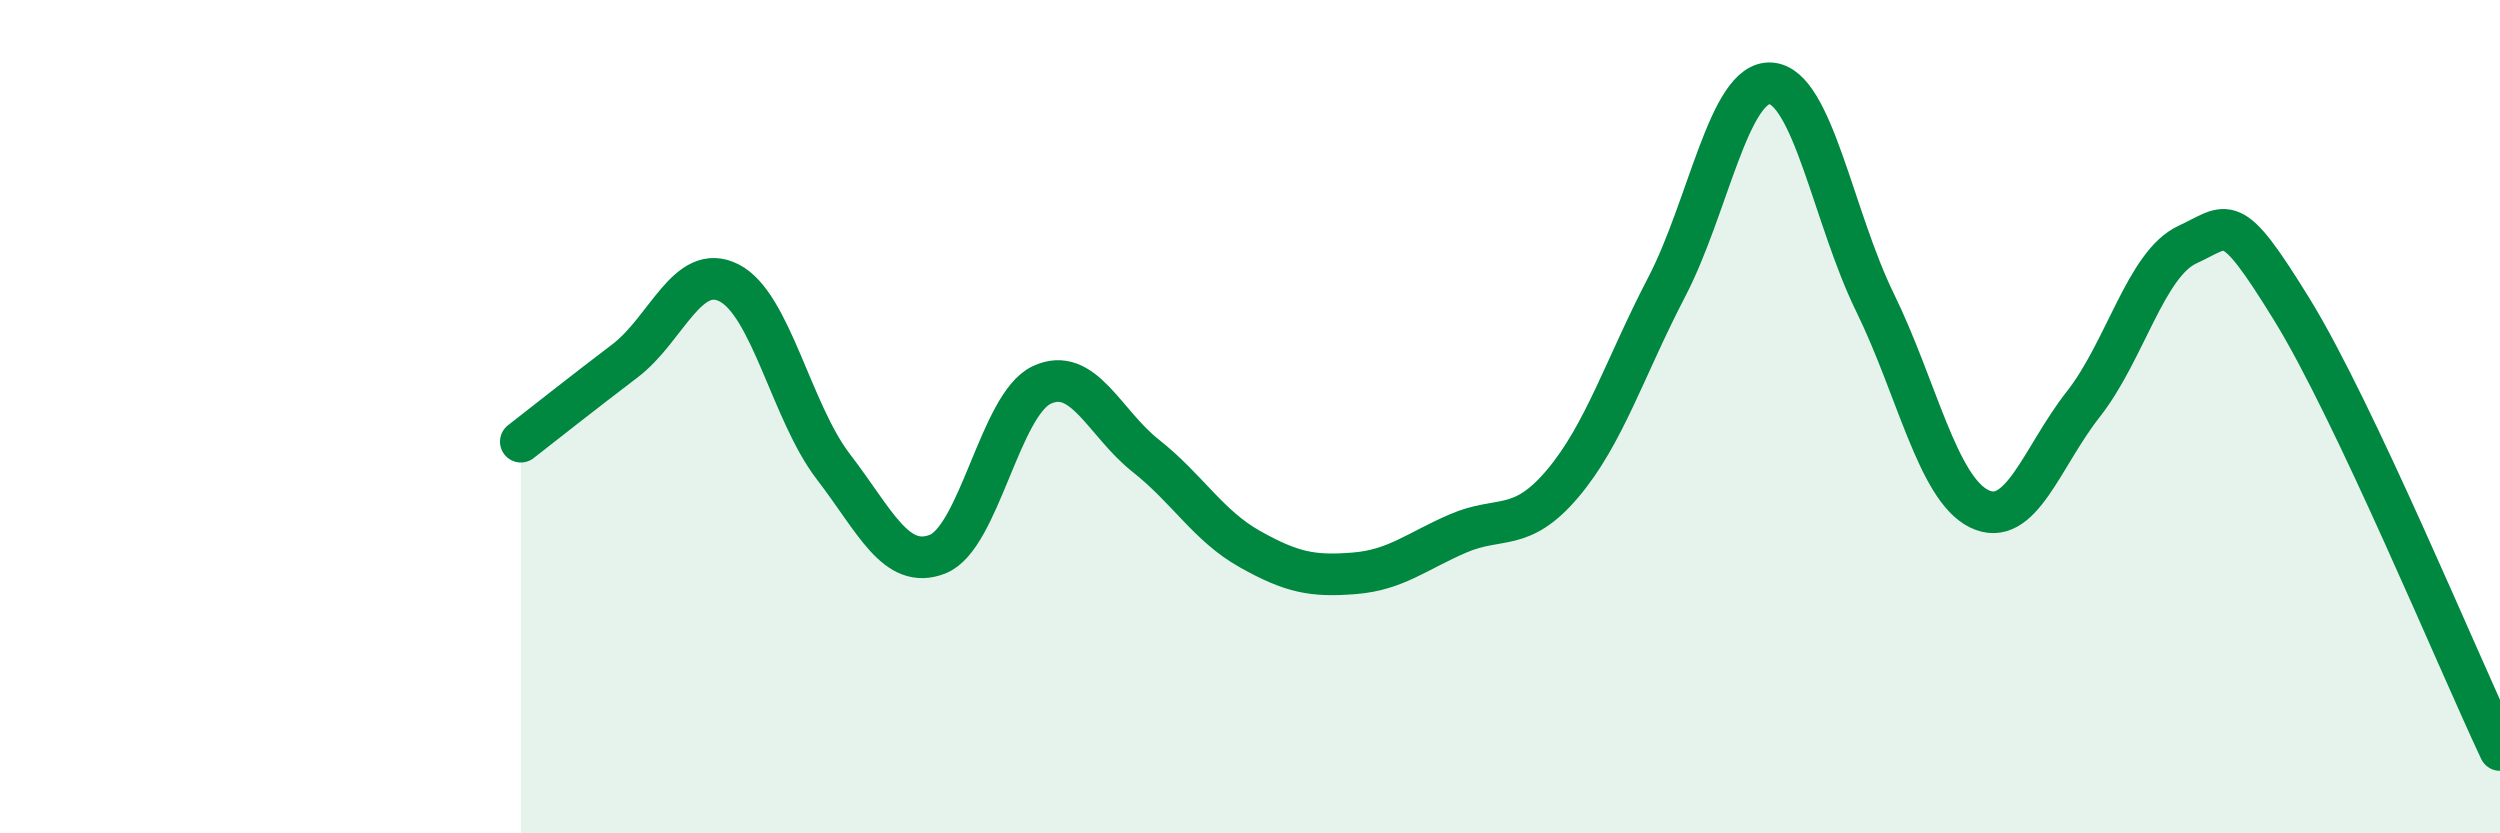 
    <svg width="60" height="20" viewBox="0 0 60 20" xmlns="http://www.w3.org/2000/svg">
      <path
        d="M 12.5,10.6 C 13,10.21 14,9.42 15,8.66 C 16,7.9 16.5,6.28 17.5,6.79 C 18.5,7.3 19,9.9 20,11.2 C 21,12.5 21.5,13.69 22.5,13.3 C 23.5,12.91 24,9.71 25,9.24 C 26,8.77 26.5,10.15 27.5,10.94 C 28.5,11.73 29,12.62 30,13.18 C 31,13.74 31.5,13.84 32.5,13.76 C 33.5,13.68 34,13.23 35,12.8 C 36,12.37 36.5,12.79 37.5,11.61 C 38.5,10.43 39,8.81 40,6.89 C 41,4.97 41.5,1.93 42.5,2 C 43.5,2.07 44,5.22 45,7.26 C 46,9.3 46.5,11.72 47.5,12.21 C 48.5,12.7 49,10.97 50,9.7 C 51,8.43 51.5,6.33 52.5,5.87 C 53.5,5.41 53.5,4.99 55,7.42 C 56.5,9.85 59,15.88 60,18L60 20L12.5 20Z"
        fill="#008740"
        opacity="0.1"
        stroke-linecap="round"
        stroke-linejoin="round"
      />
      <path
        d="M 12.5,10.6 C 13,10.21 14,9.42 15,8.66 C 16,7.9 16.5,6.28 17.5,6.79 C 18.5,7.3 19,9.9 20,11.2 C 21,12.5 21.5,13.69 22.5,13.3 C 23.5,12.91 24,9.71 25,9.24 C 26,8.77 26.5,10.15 27.5,10.94 C 28.5,11.73 29,12.62 30,13.18 C 31,13.74 31.5,13.84 32.5,13.76 C 33.5,13.68 34,13.23 35,12.8 C 36,12.37 36.5,12.79 37.5,11.61 C 38.5,10.43 39,8.81 40,6.89 C 41,4.97 41.5,1.93 42.5,2 C 43.5,2.07 44,5.22 45,7.26 C 46,9.3 46.5,11.72 47.5,12.21 C 48.5,12.7 49,10.97 50,9.7 C 51,8.43 51.5,6.33 52.5,5.87 C 53.5,5.41 53.5,4.99 55,7.42 C 56.5,9.85 59,15.88 60,18"
        stroke="#008740"
        stroke-width="1"
        fill="none"
        stroke-linecap="round"
        stroke-linejoin="round"
      />
    </svg>
  